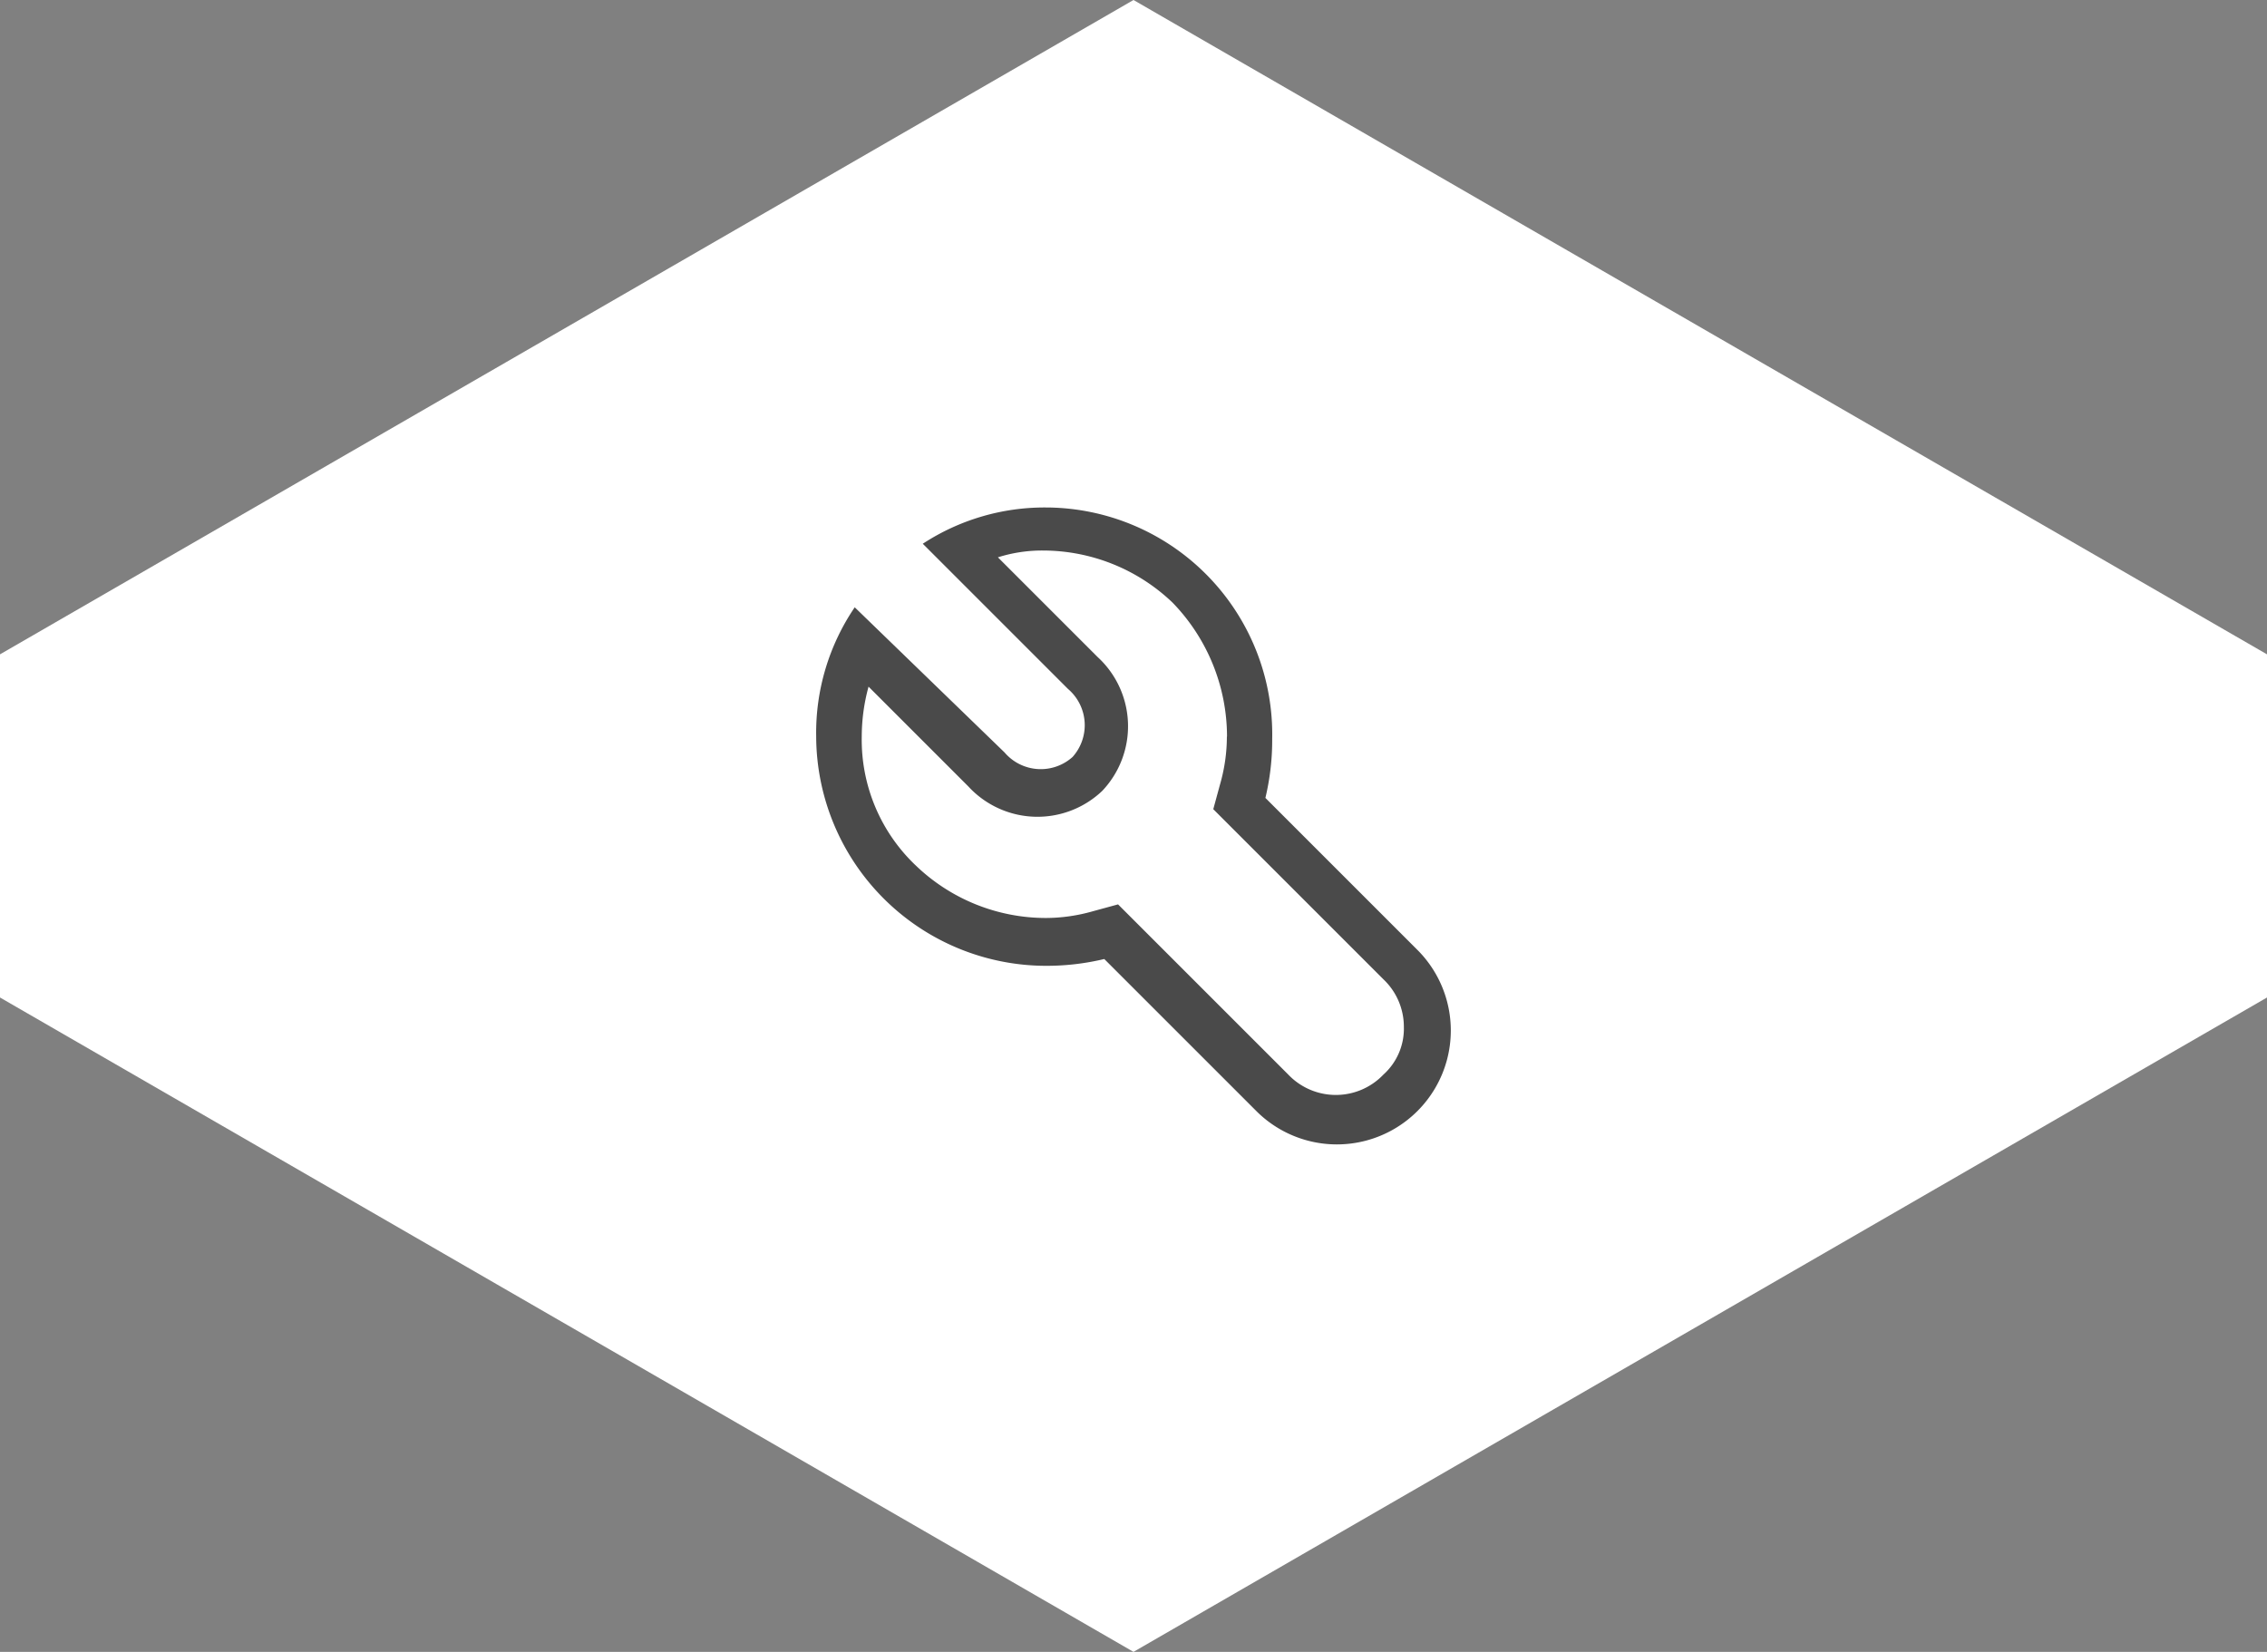 <svg xmlns="http://www.w3.org/2000/svg" width="100" height="72.875" viewBox="0 0 100 72.875"><rect x="0" y="0" width="100" height="72.875" fill="#808080" stroke="none"/><g id="Group_240" data-name="Group 240" transform="translate(-363.75 -277.063)"><g id="Group_221" data-name="Group 221" transform="translate(148 -240)"><path id="Path_573" data-name="Path 573" d="M50,0,0,28.867V44.006L50,72.874l50-28.868V28.867L59.56,5.519h0Z" transform="translate(215.75 517.063)" fill="#fff"></path></g><path id="tools" d="M12.36,2.25a9.81,9.81,0,0,0-5.406,1.6l6.407,6.407a2.1,2.1,0,0,1,.2,3,2.1,2.1,0,0,1-3-.2L3.952,6.654a9.85,9.85,0,0,0-1.7,5.705A10.151,10.151,0,0,0,12.36,22.47a10.911,10.911,0,0,0,2.6-.3l6.707,6.707a5.025,5.025,0,0,0,7.107-7.107l-6.707-6.707a10.912,10.912,0,0,0,.3-2.6A10.01,10.01,0,0,0,12.36,2.25Zm8.008,10.11a7.618,7.618,0,0,1-.3,2.1l-.3,1.1.8.8,6.707,6.707a2.883,2.883,0,0,1,.9,2.1,2.723,2.723,0,0,1-.9,2.1,2.9,2.9,0,0,1-4.2,0l-6.707-6.707-.8-.8-1.1.3a7.618,7.618,0,0,1-2.1.3,8.279,8.279,0,0,1-5.706-2.3,7.638,7.638,0,0,1-2.4-5.705,8.338,8.338,0,0,1,.3-2.2l4.4,4.4a4.144,4.144,0,0,0,5.906.2,4.144,4.144,0,0,0-.2-5.906l-4.4-4.4a6.456,6.456,0,0,1,2-.3,8.279,8.279,0,0,1,5.706,2.3,8.5,8.5,0,0,1,2.4,5.906Z" transform="translate(397.501 297.201)" fill="#4a4a4a"></path></g></svg>
